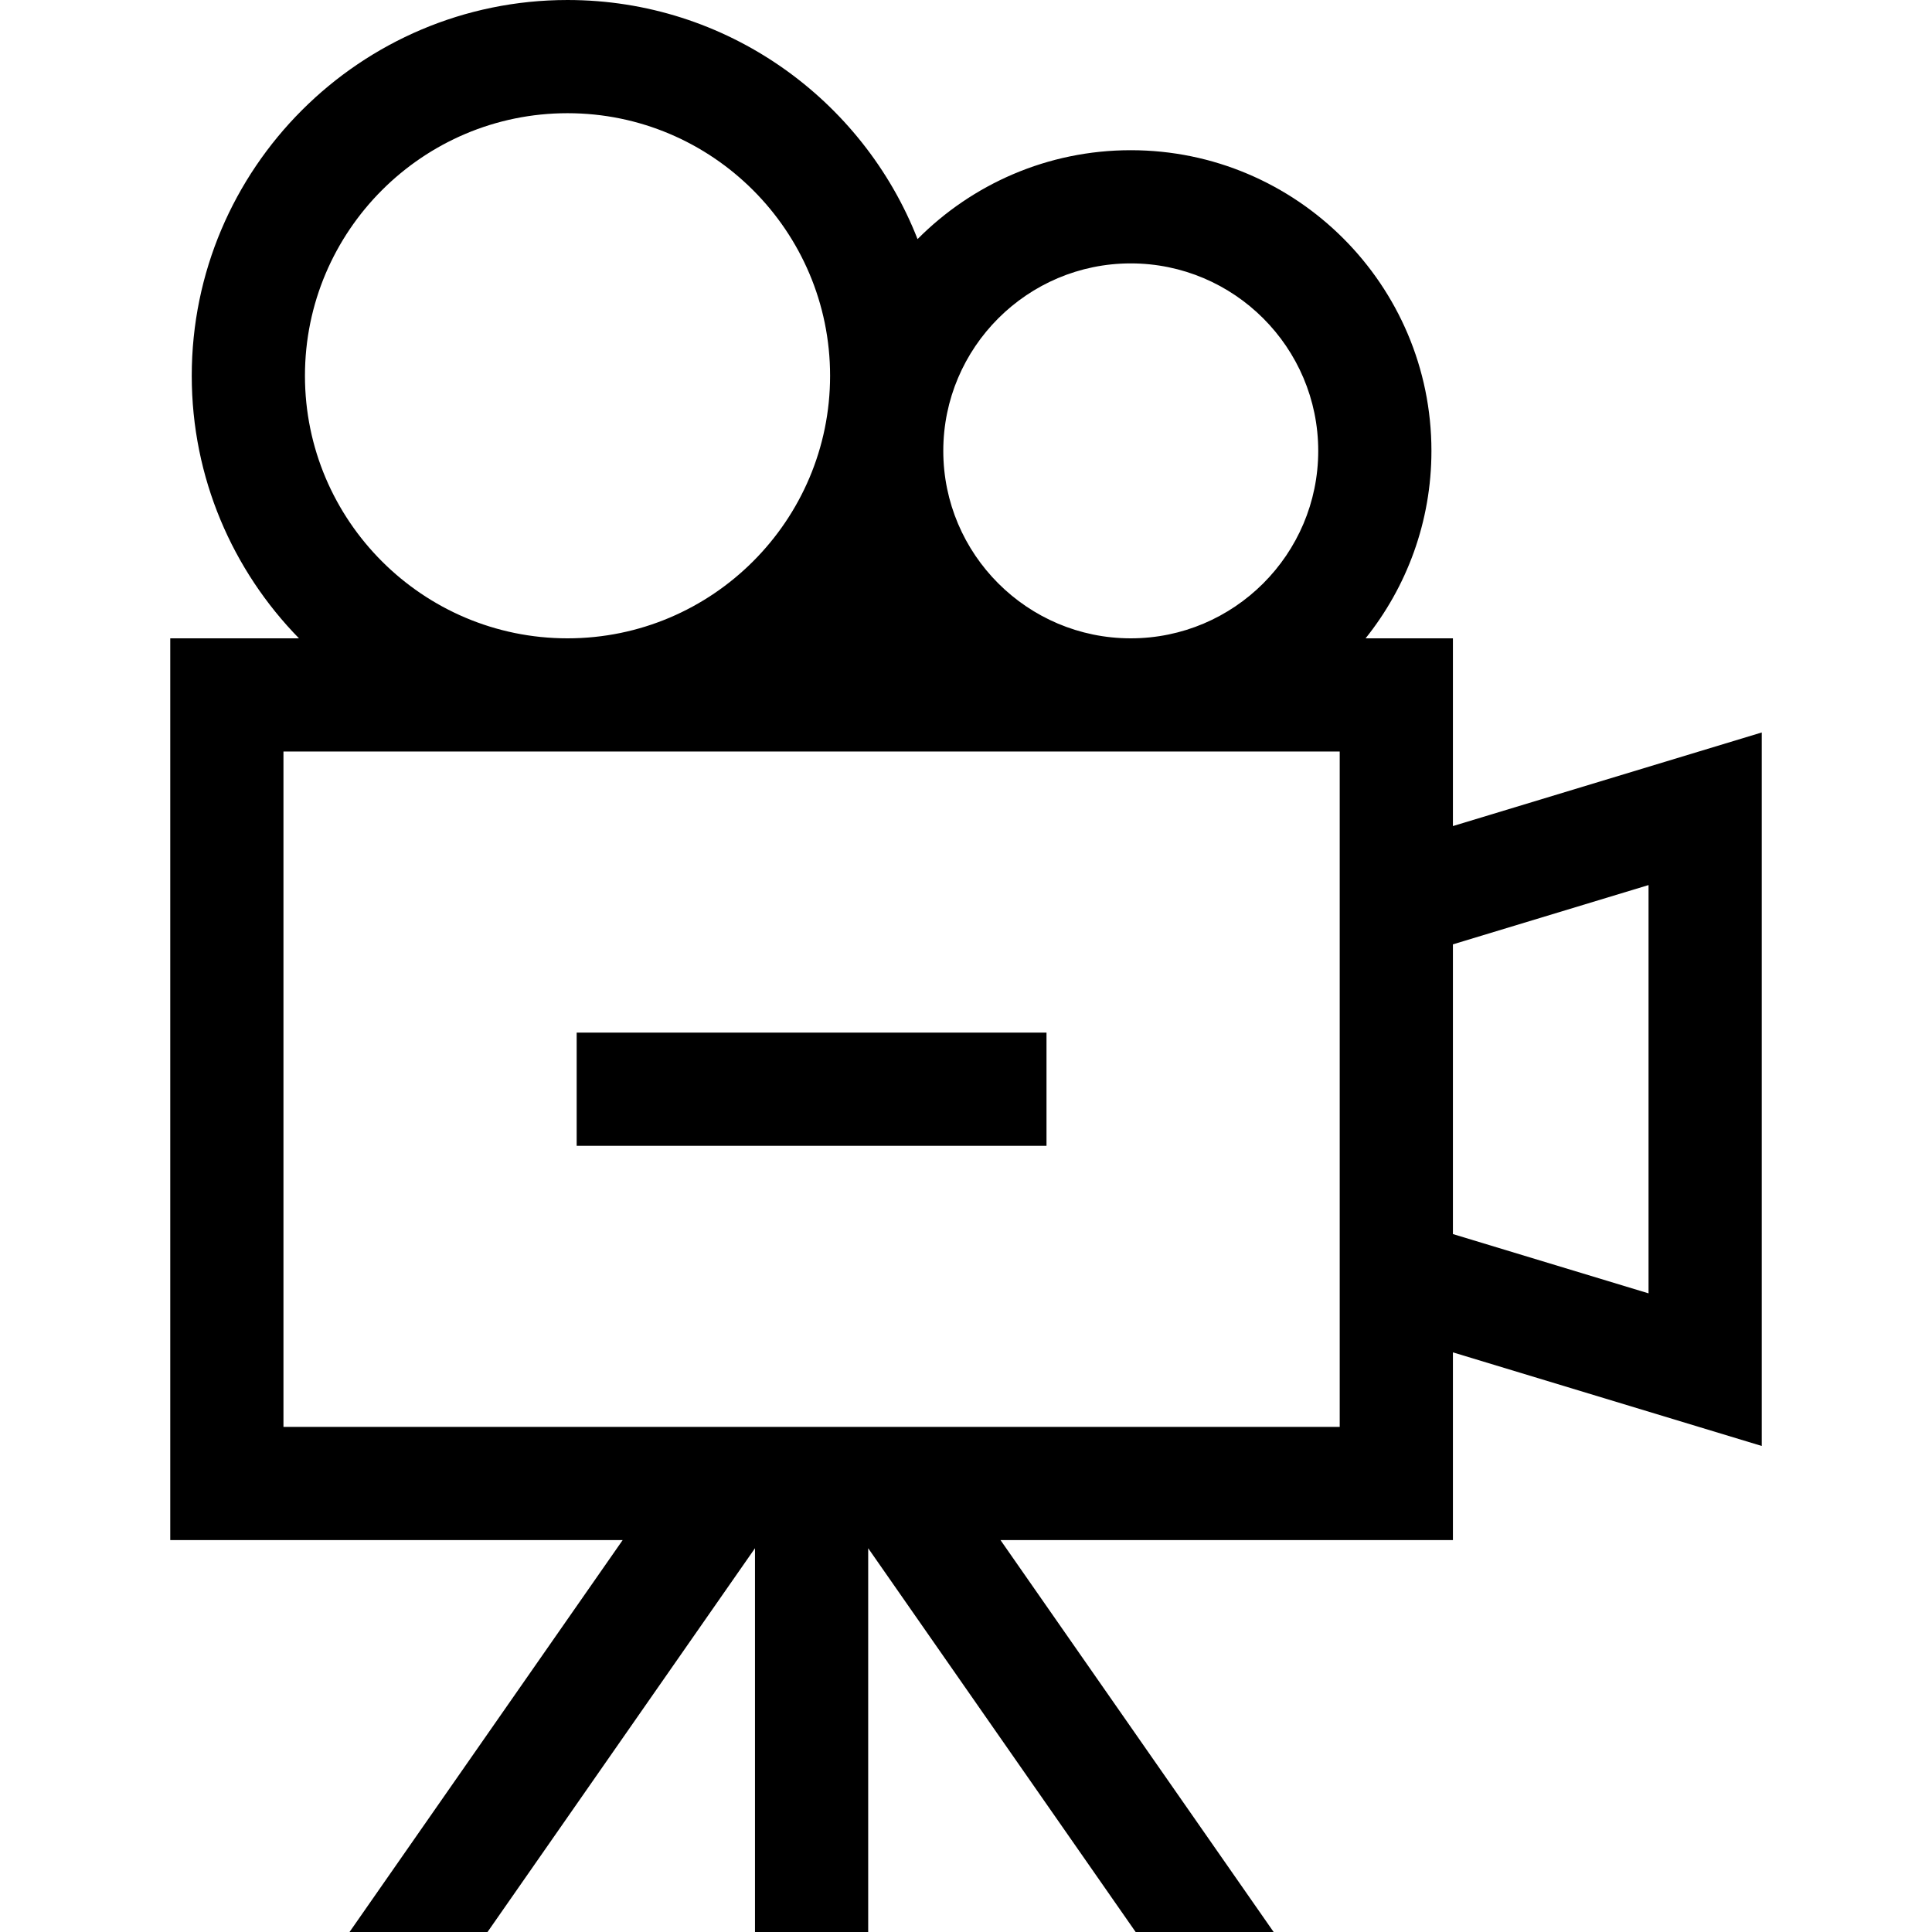 <svg id="Capa_1" enable-background="new 0 0 512 512" height="512" viewBox="0 0 512 512" width="512" xmlns="http://www.w3.org/2000/svg"><g><path d="m466.881 194.111-81.843 24.805v-49.749h-23.146c10.908-13.634 17.452-30.903 17.452-49.681 0-43.937-35.745-79.681-79.682-79.681-22.064 0-42.059 9.019-56.502 23.559-14.518-37.055-50.625-63.364-92.762-63.364-54.91 0-99.583 44.673-99.583 99.583 0 27.054 10.849 51.618 28.419 69.583h-34.115v238.971h119.896l-72.385 103.863h36.568l70.881-101.704v101.704h30v-101.703l70.88 101.703h36.568l-72.385-103.862h119.896v-49.749l81.843 24.805zm-30 148.642-51.843-15.712v-76.777l51.843-15.712zm-361.762 35.385v-178.971h279.919v178.971zm5.695-278.555c0-38.368 31.215-69.583 69.584-69.583 38.368 0 69.583 31.215 69.583 69.583s-31.215 69.583-69.583 69.583c-38.369.001-69.584-31.214-69.584-69.583zm218.848-29.779c27.395 0 49.682 22.287 49.682 49.681s-22.287 49.681-49.682 49.681-49.682-22.287-49.682-49.681 22.288-49.681 49.682-49.681z"/><path d="m152.824 273.652h124.51v30h-124.51z"/></g></svg>